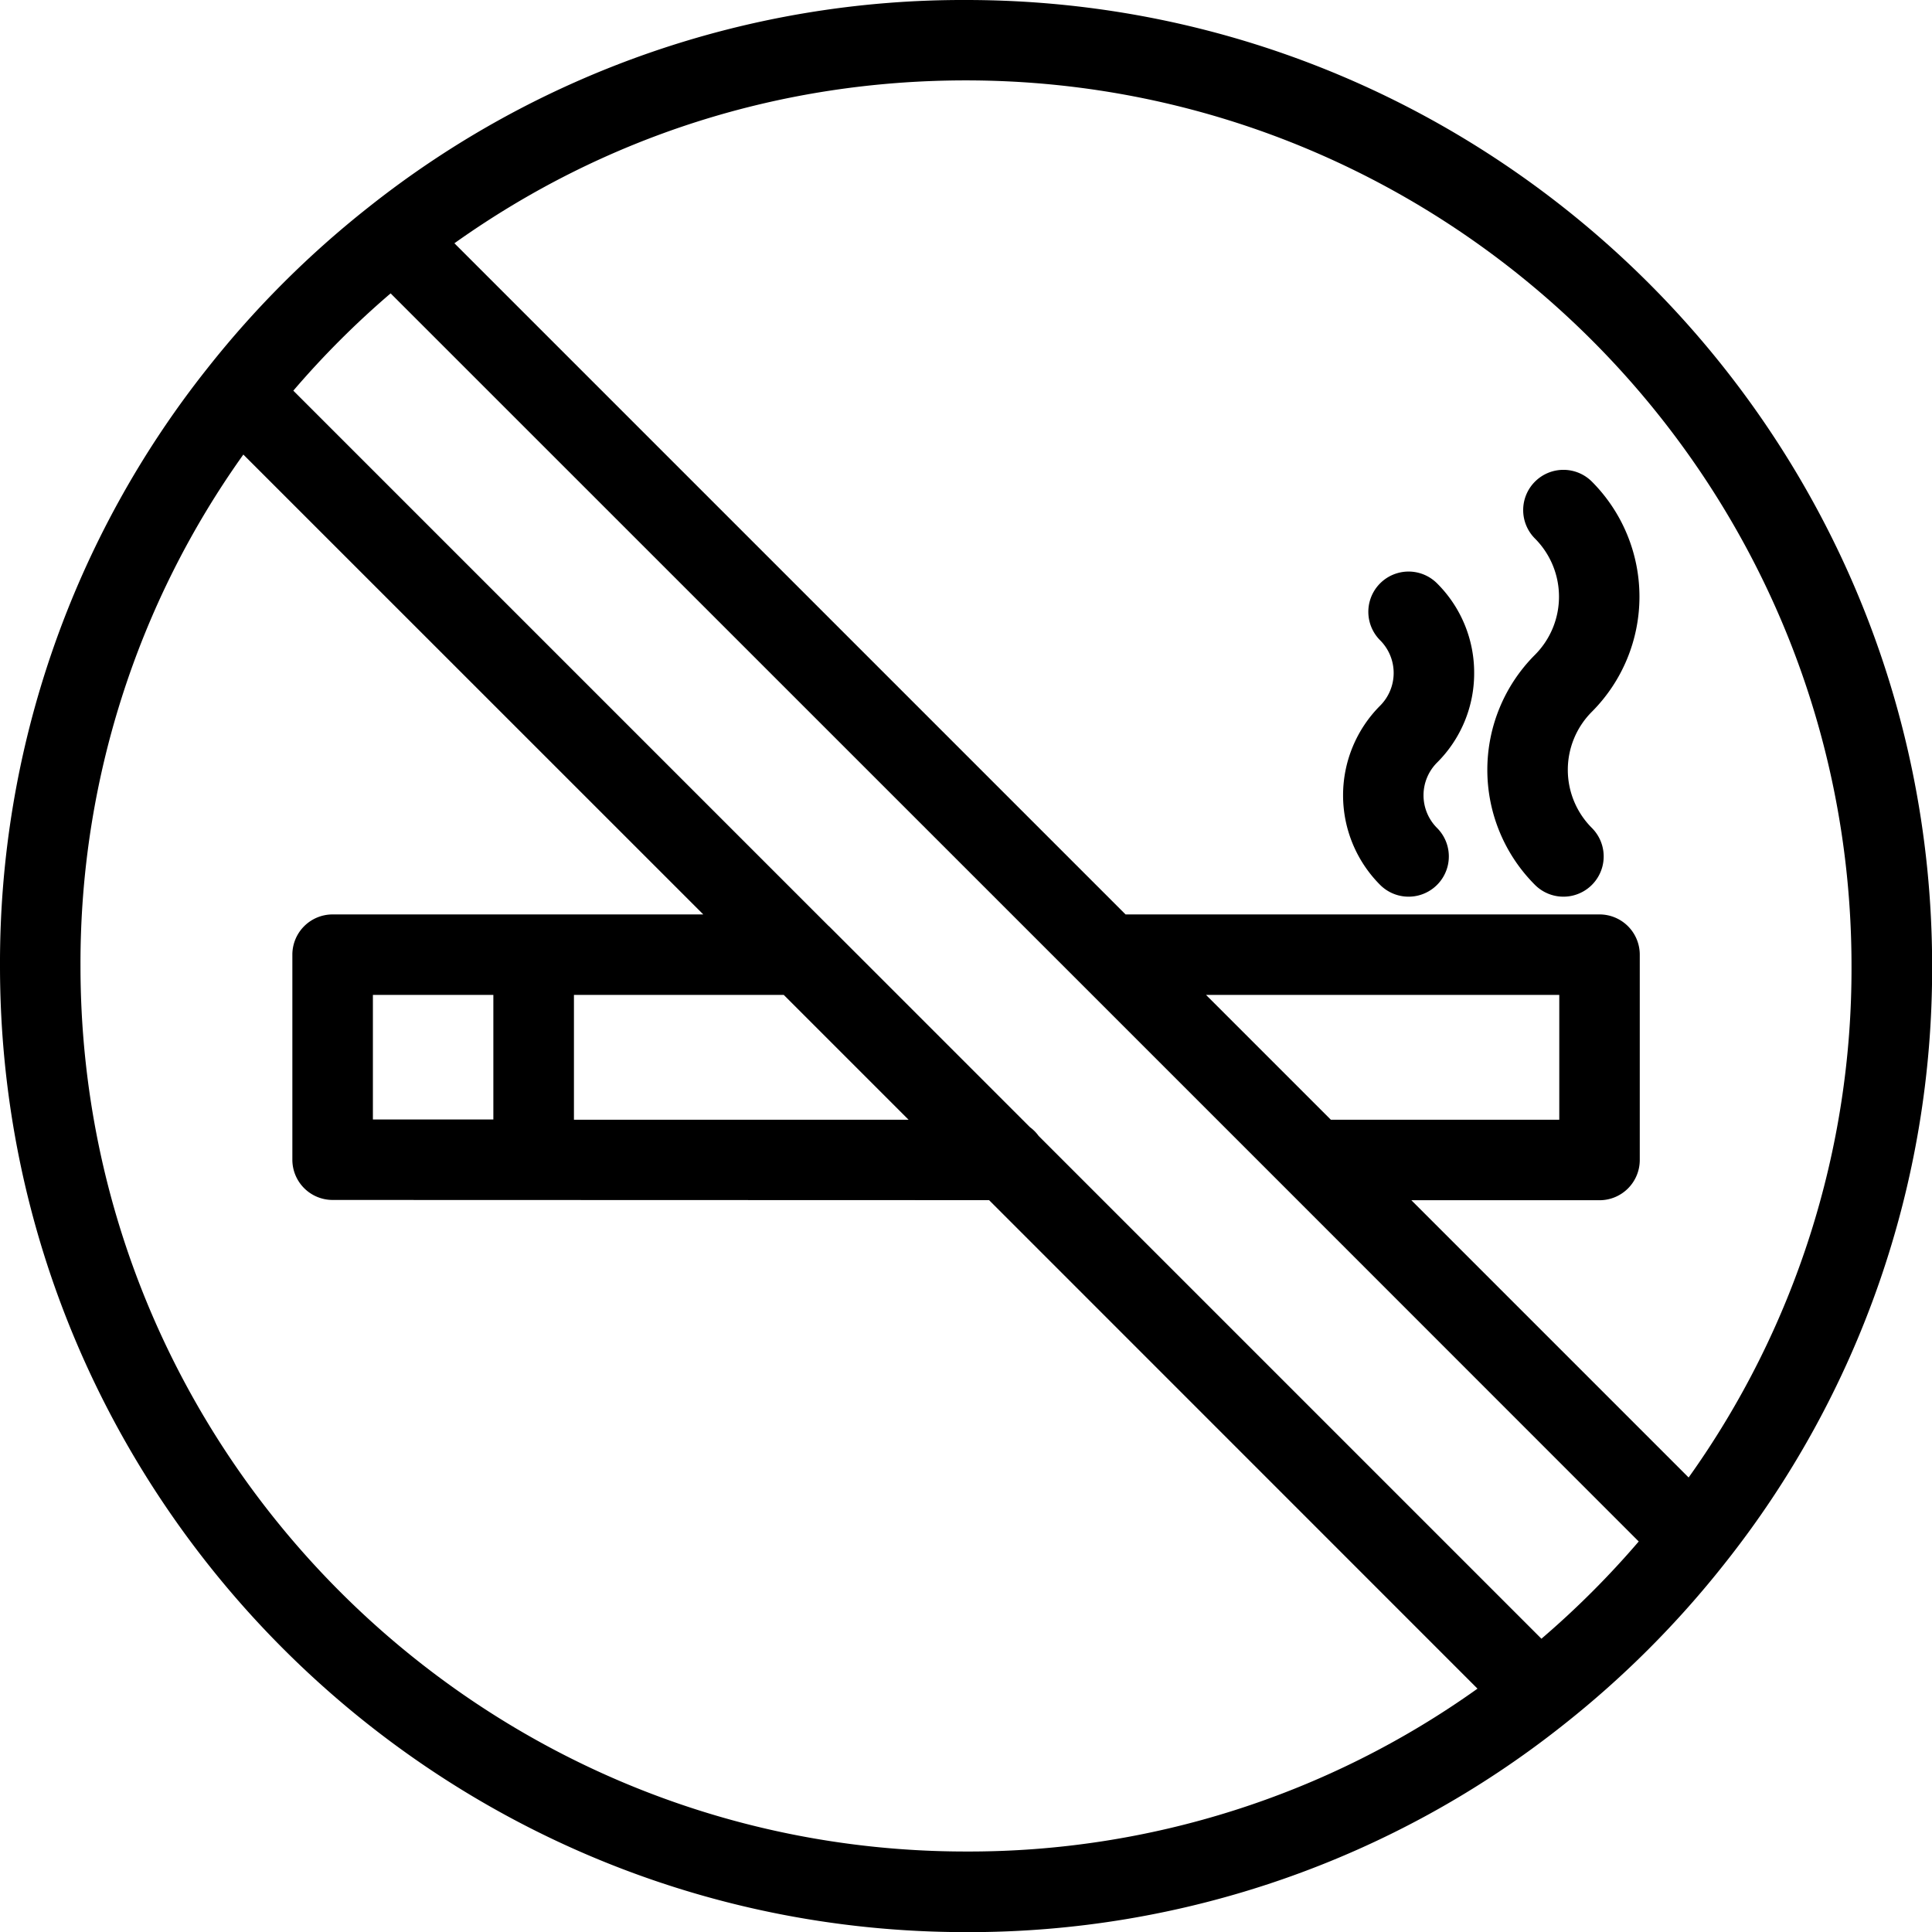 <svg xmlns="http://www.w3.org/2000/svg" viewBox="0 0 759.95 759.95"><title>NoSmoke</title><g id="Layer_2" data-name="Layer 2"><g id="Layer_1-2" data-name="Layer 1"><path d="M579.86,264.71a49.51,49.51,0,0,0-14.6-35.25,15.83,15.83,0,1,0-22.39,22.39,18.2,18.2,0,0,1,0,25.73,49.9,49.9,0,0,0,0,70.49,15.83,15.83,0,1,0,22.39-22.39,18.19,18.19,0,0,1,0-25.71A49.53,49.53,0,0,0,579.86,264.71Z"/><path d="M603.78,189.45a15.83,15.83,0,0,0,0,22.39,32.39,32.39,0,0,1,0,45.73,64,64,0,0,0,0,90.5,15.83,15.83,0,0,0,22.39-22.39,32.32,32.32,0,0,1,0-45.72,64.09,64.09,0,0,0,0-90.51A15.83,15.83,0,0,0,603.78,189.45Z"/><path d="M380,0A376,376,0,0,0,144.86,81.59v0a382.23,382.23,0,0,0-63.27,63.27A376,376,0,0,0,0,380C0,589.49,170.46,760,380,760A376,376,0,0,0,615.05,678.4l0,0a383,383,0,0,0,63.28-63.3A376,376,0,0,0,760,380C760,170.46,589.49,0,380,0Zm0,728.29C187.92,728.29,31.66,572,31.66,380a344.29,344.29,0,0,1,64.06-201.2L276.64,359.69l-145.79,0A15.83,15.83,0,0,0,115,375.49V456.2A15.83,15.83,0,0,0,130.85,472l258.21.08L581.17,664.23A344.37,344.37,0,0,1,380,728.29ZM308.3,391.35l49.09,49.09H225.76V391.35Zm-114.24,0v49H146.68v-49ZM606.32,644.59,408.53,446.8a15.71,15.71,0,0,0-3.41-3.44l-79-79s-.1-.05-.14-.09l-210.6-210.6a348.64,348.64,0,0,1,38.27-38.27L425,386.71h0l80.75,80.75,0,0L638.25,600l6.34,6.34A351.27,351.27,0,0,1,606.32,644.59ZM474.4,391.35H613.34v49.09H523.49ZM664.22,581.17,555.16,472.11h74A15.83,15.83,0,0,0,645,456.28V375.52a15.83,15.83,0,0,0-15.83-15.83H442.74l-264-264c59-42,128.2-64.07,201.2-64.07C572,31.66,728.29,187.92,728.29,380A344.28,344.28,0,0,1,664.22,581.17Z"/></g></g></svg>